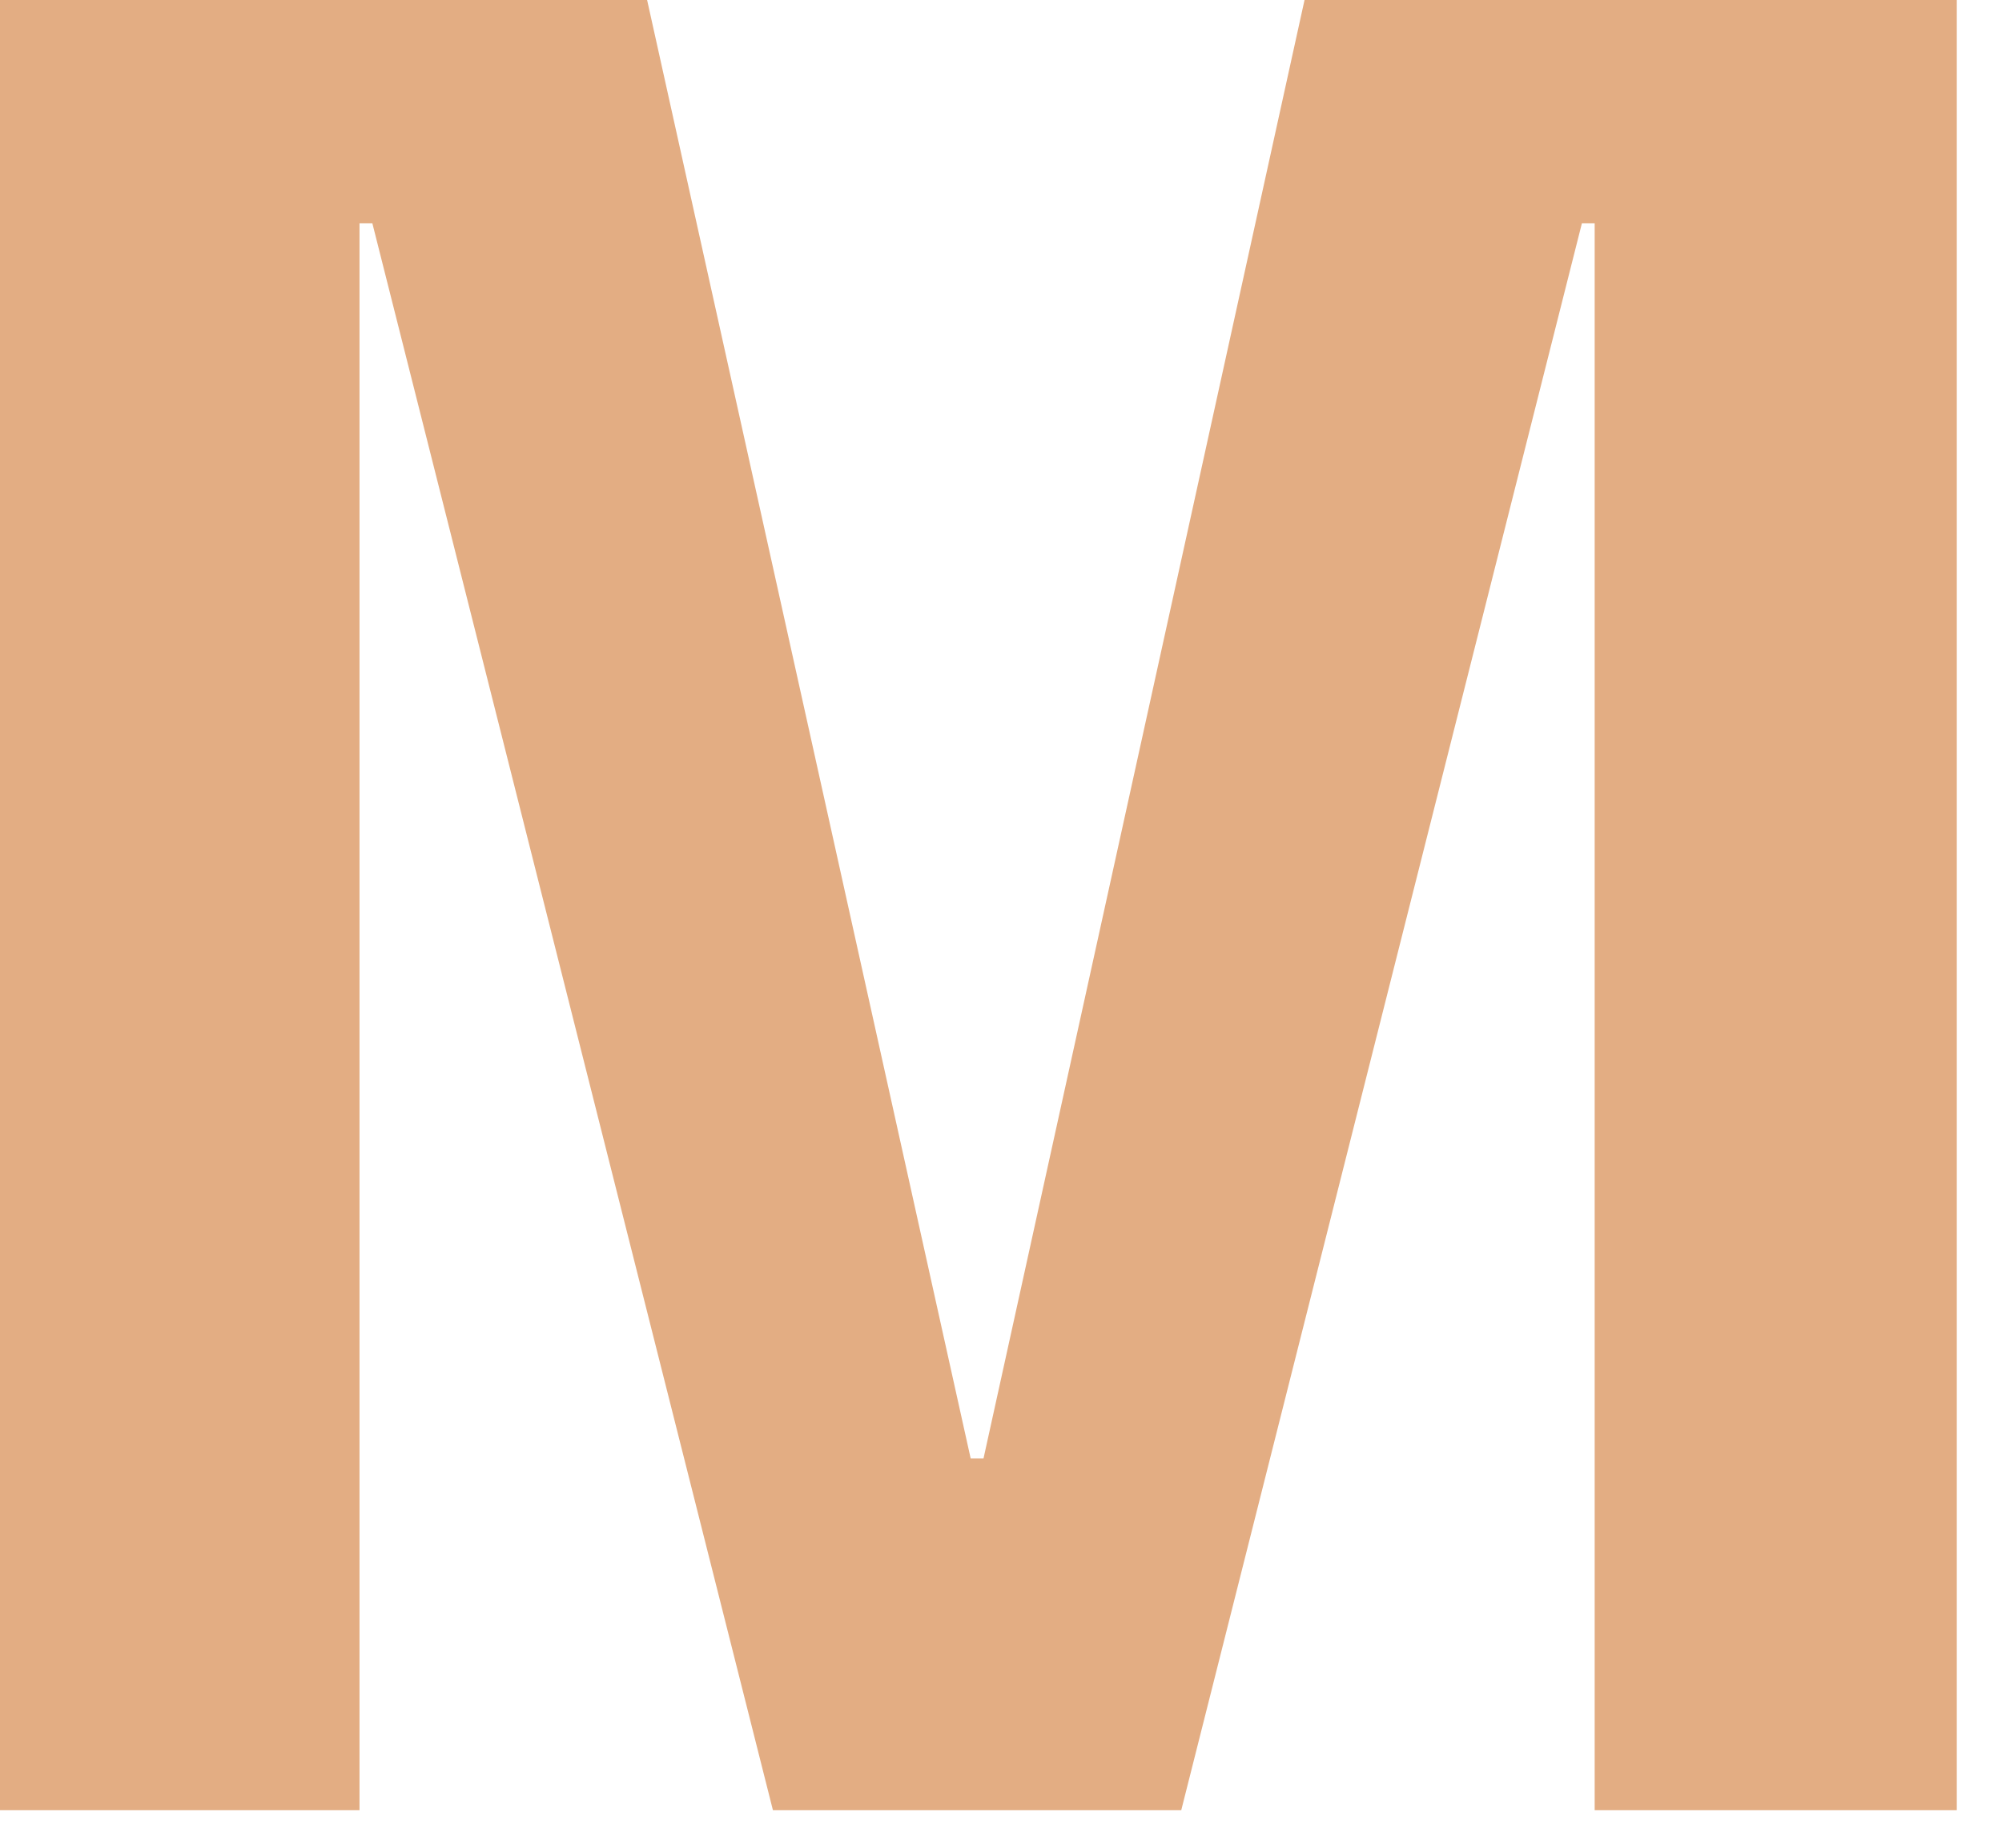 <?xml version="1.0" encoding="UTF-8"?> <svg xmlns="http://www.w3.org/2000/svg" width="26" height="24" viewBox="0 0 26 24" fill="none"><path d="M3.31032e-05 23.512V-1.0879e-06H8.404L12.606 18.943H12.773L16.942 -1.0879e-06H25.413V23.512H20.71V2.901H20.544L15.341 23.512H10.038L4.836 2.901H4.669V23.512H3.31032e-05Z" fill="#E3AD83"></path></svg> 